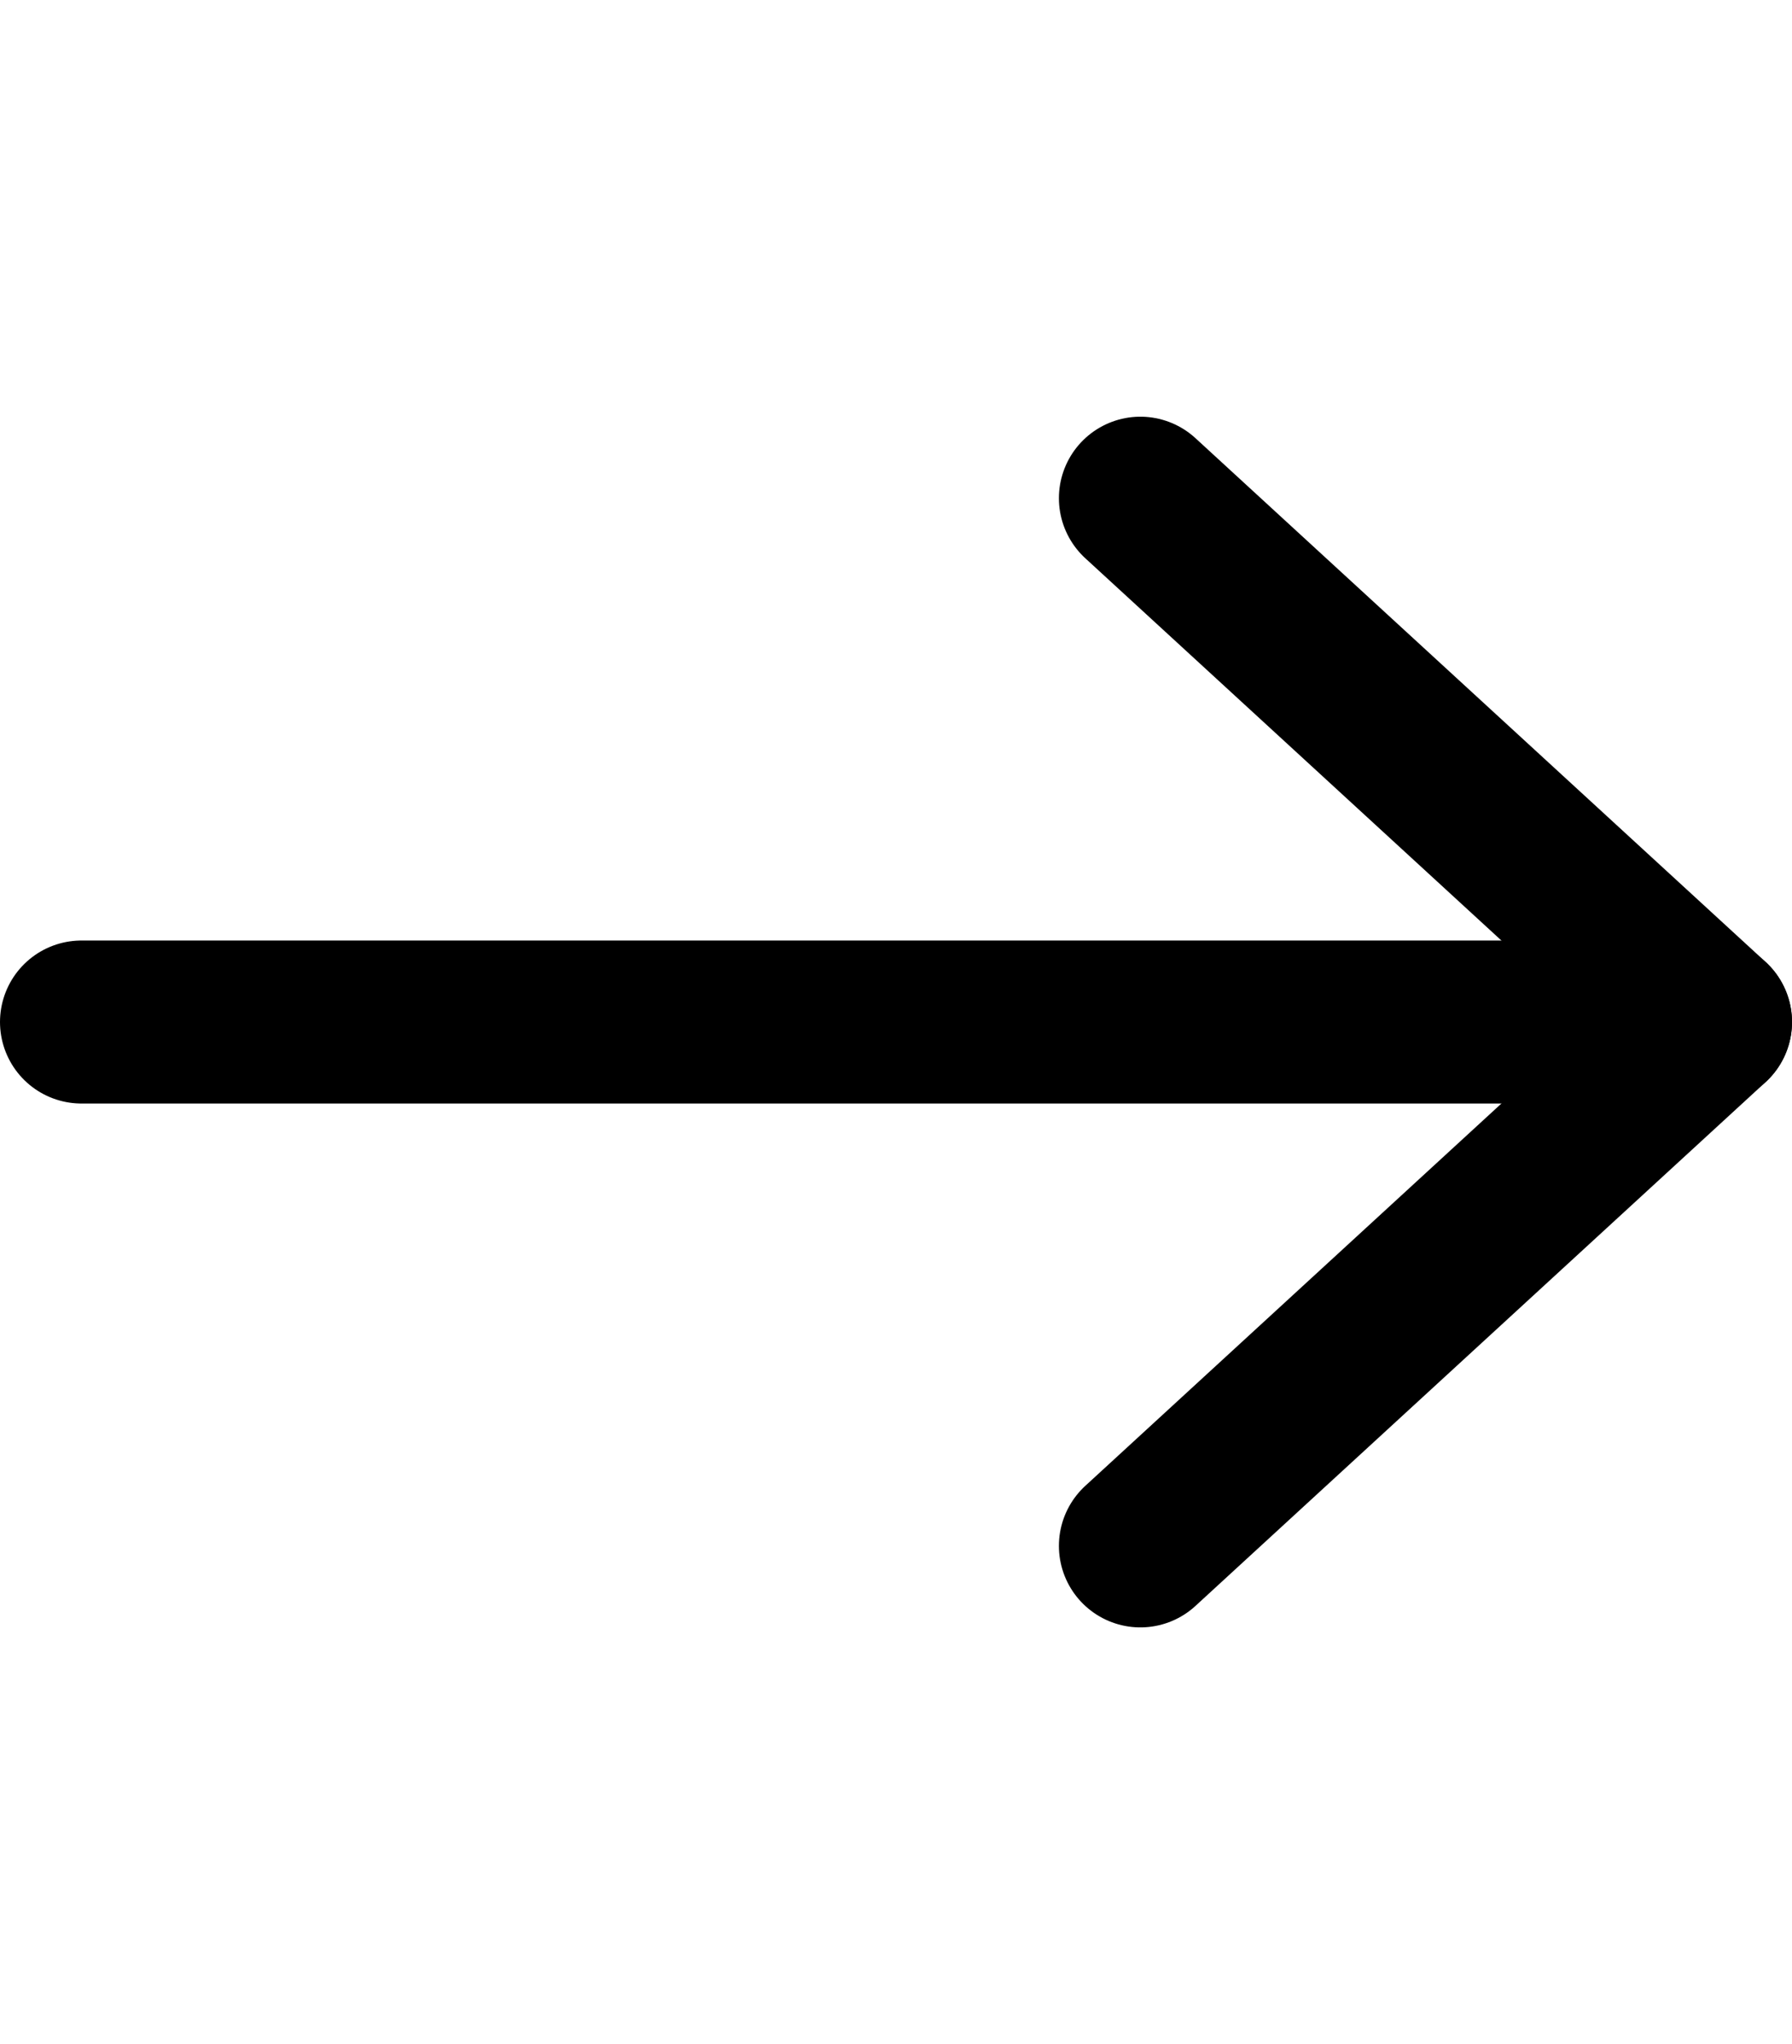 <svg xmlns="http://www.w3.org/2000/svg" width="18" height="20.521" viewBox="0 0 33 23.521">
  <g id="Icon_feather-arrow-right" data-name="Icon feather-arrow-right" transform="translate(-6 -5.381)">
    <path id="Path_211" data-name="Path 211" d="M7.5,18h30" transform="translate(0 -0.859)" fill="none" stroke="#000" stroke-linecap="round" stroke-linejoin="round" stroke-width="3"/>
    <path id="Path_212" data-name="Path 212" d="M18,7.5l10.5,9.641L18,26.783" transform="translate(9)" fill="none" stroke="#000" stroke-linecap="round" stroke-linejoin="round" stroke-width="3"/>
  </g>
</svg>
